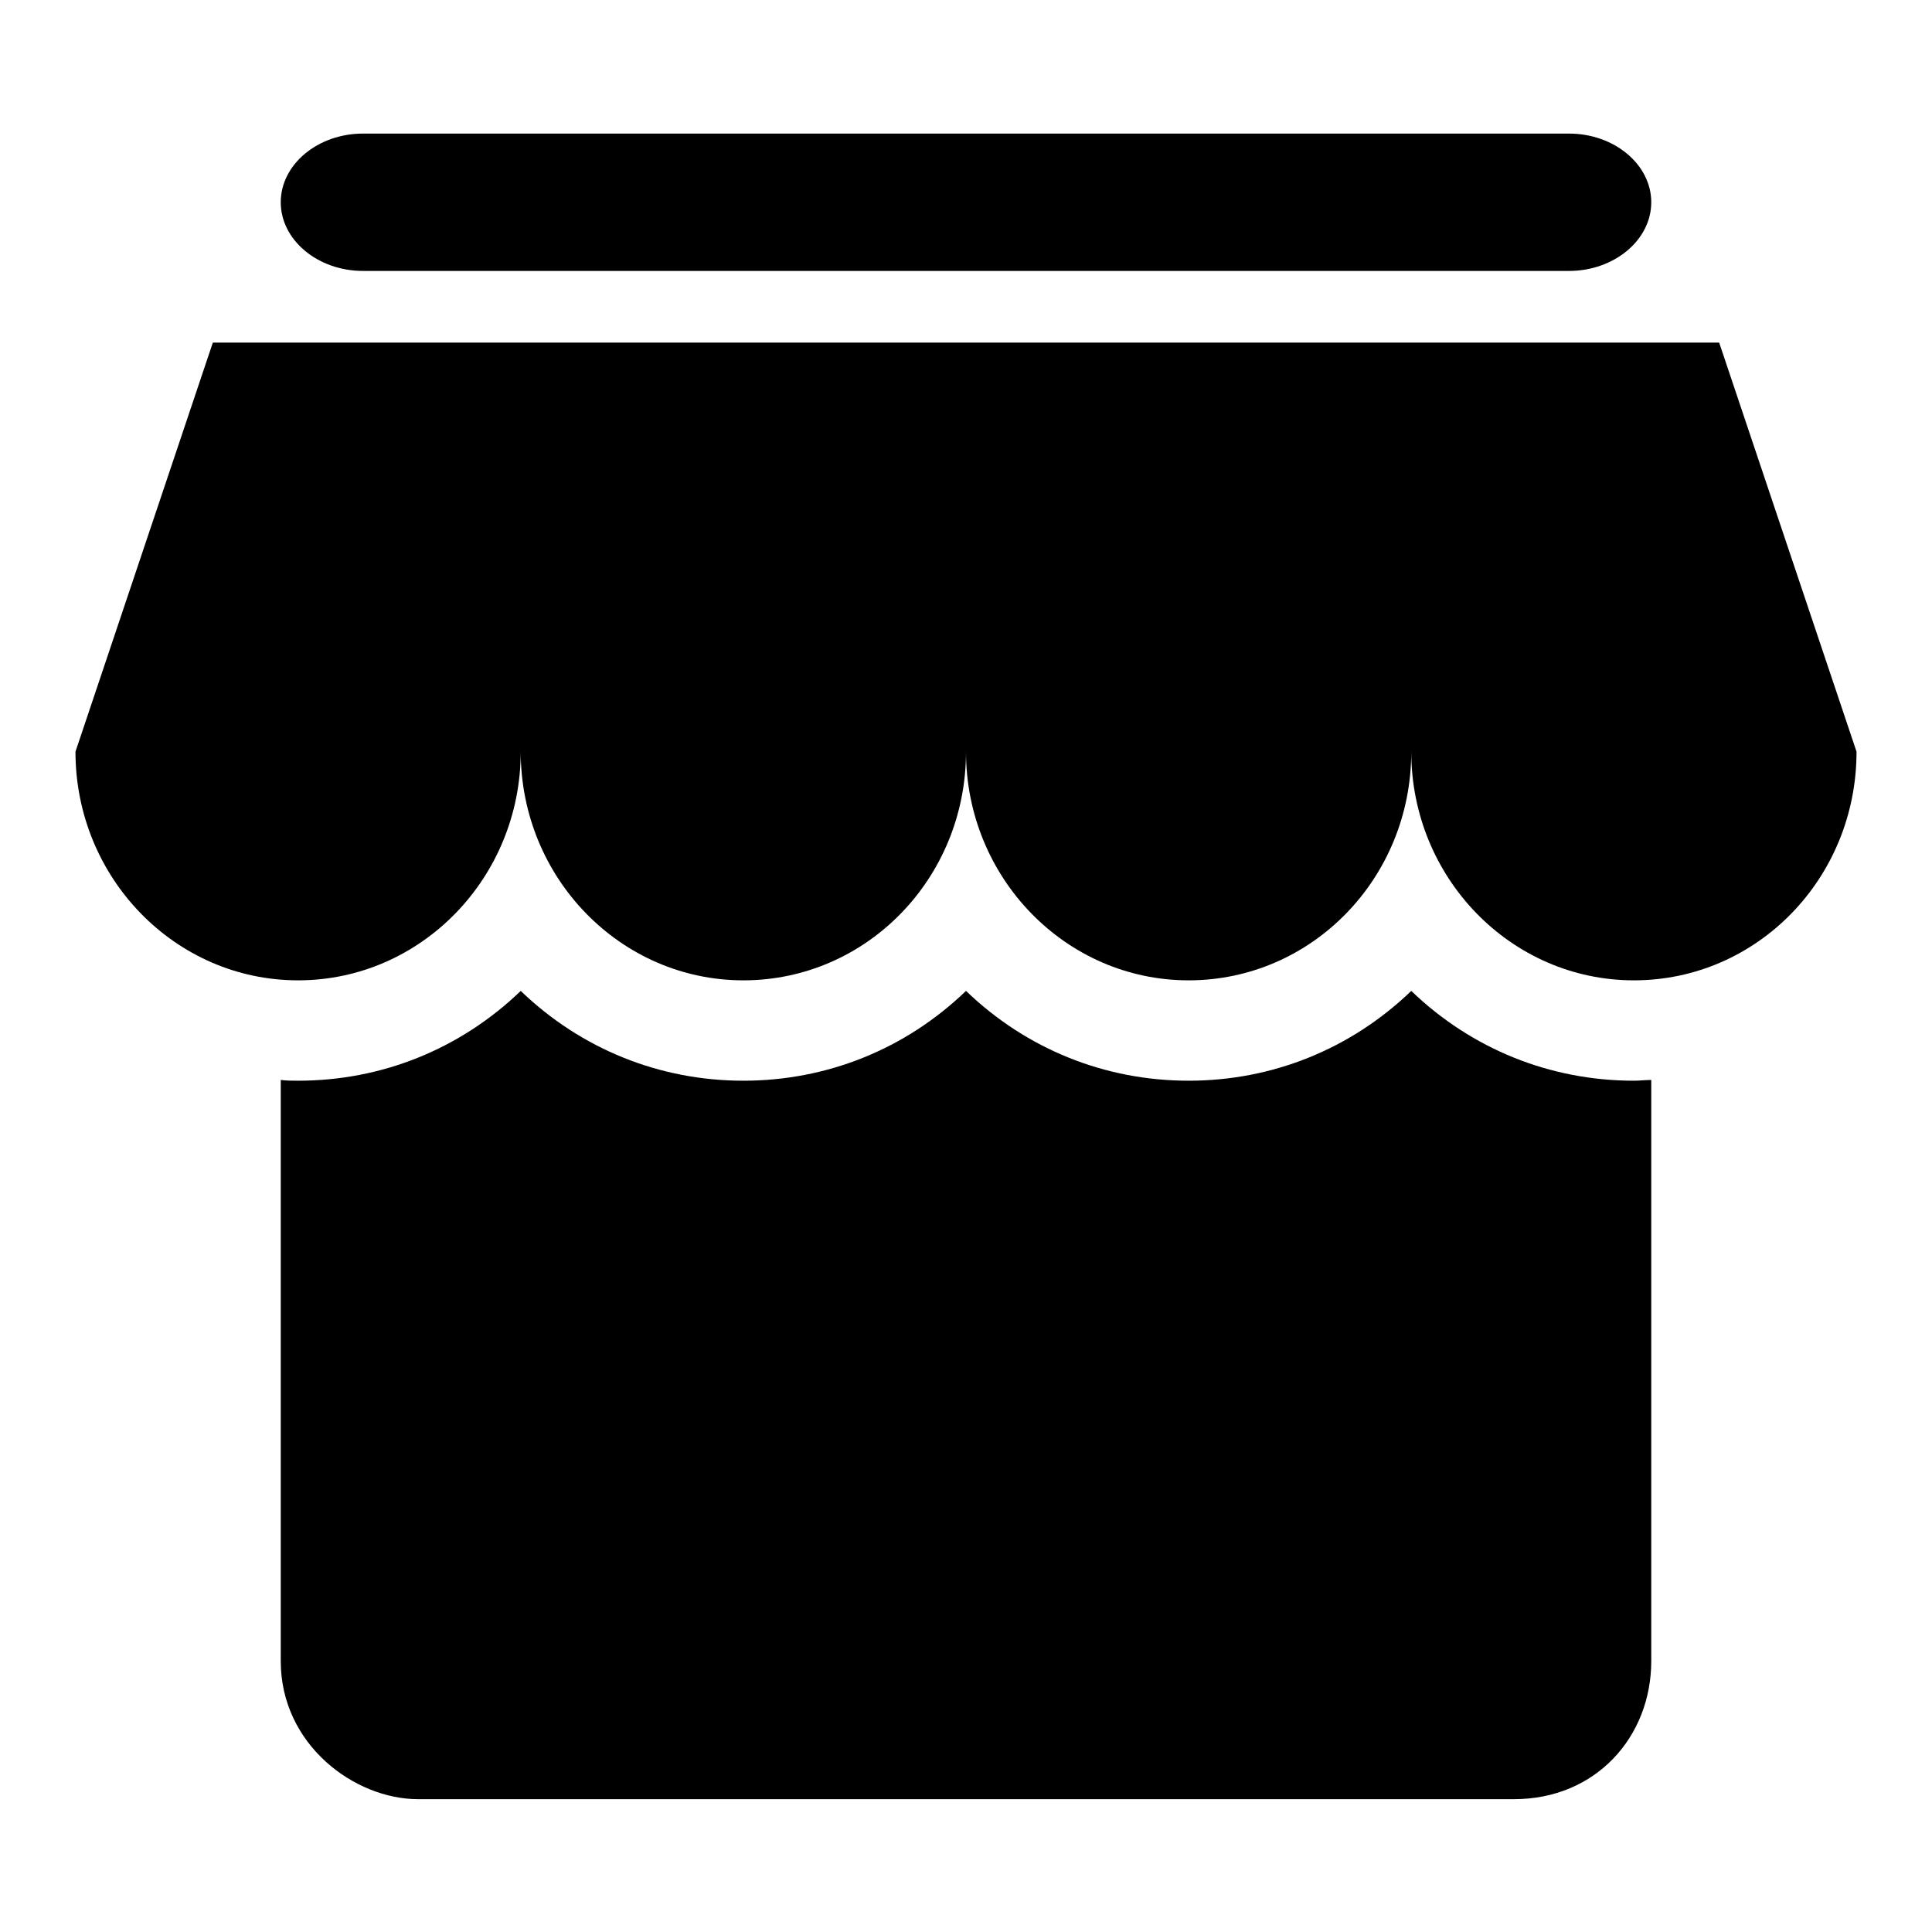 <?xml version="1.0" encoding="utf-8"?>
<!-- Svg Vector Icons : http://www.onlinewebfonts.com/icon -->
<!DOCTYPE svg PUBLIC "-//W3C//DTD SVG 1.1//EN" "http://www.w3.org/Graphics/SVG/1.1/DTD/svg11.dtd">
<svg version="1.1" xmlns="http://www.w3.org/2000/svg" xmlns:xlink="http://www.w3.org/1999/xlink" x="0px" y="0px" viewBox="0 0 256 256" enable-background="new 0 0 256 256" xml:space="preserve">
<g> <path fill="#000000" d="M227.8,45.4H28.2L10,99.6c0,16.7,13.2,30.3,29.5,30.3S69,116.3,69,99.6c0,16.7,13.2,30.3,29.5,30.3 c16.3,0,29.5-13.5,29.5-30.3c0,16.7,13.2,30.3,29.5,30.3c16.3,0,29.5-13.5,29.5-30.3c0,16.7,13.2,30.3,29.5,30.3 c16.3,0,29.5-13.5,29.5-30.3L227.8,45.4z M48.1,35.9h159.8c6,0,10.9-4.1,10.9-9.1s-4.9-9.1-10.9-9.1H48.1c-6,0-10.9,4.1-10.9,9.1 C37.2,31.8,42.1,35.9,48.1,35.9z M187,131.3c-8,7.7-18.4,11.9-29.5,11.9c-11.1,0-21.5-4.2-29.5-11.9c-8,7.7-18.4,11.9-29.5,11.9 c-11.1,0-21.5-4.2-29.5-11.9c-8,7.7-18.4,11.9-29.5,11.9c-0.8,0-1.5,0-2.3-0.1v77c0,11.1,9.8,18.3,18.2,18.3h145.2 c10.9,0,18.2-8.3,18.2-18.3v-77c-0.8,0-1.5,0.1-2.3,0.1C205.4,143.2,195,139,187,131.3z"/></g>
</svg>